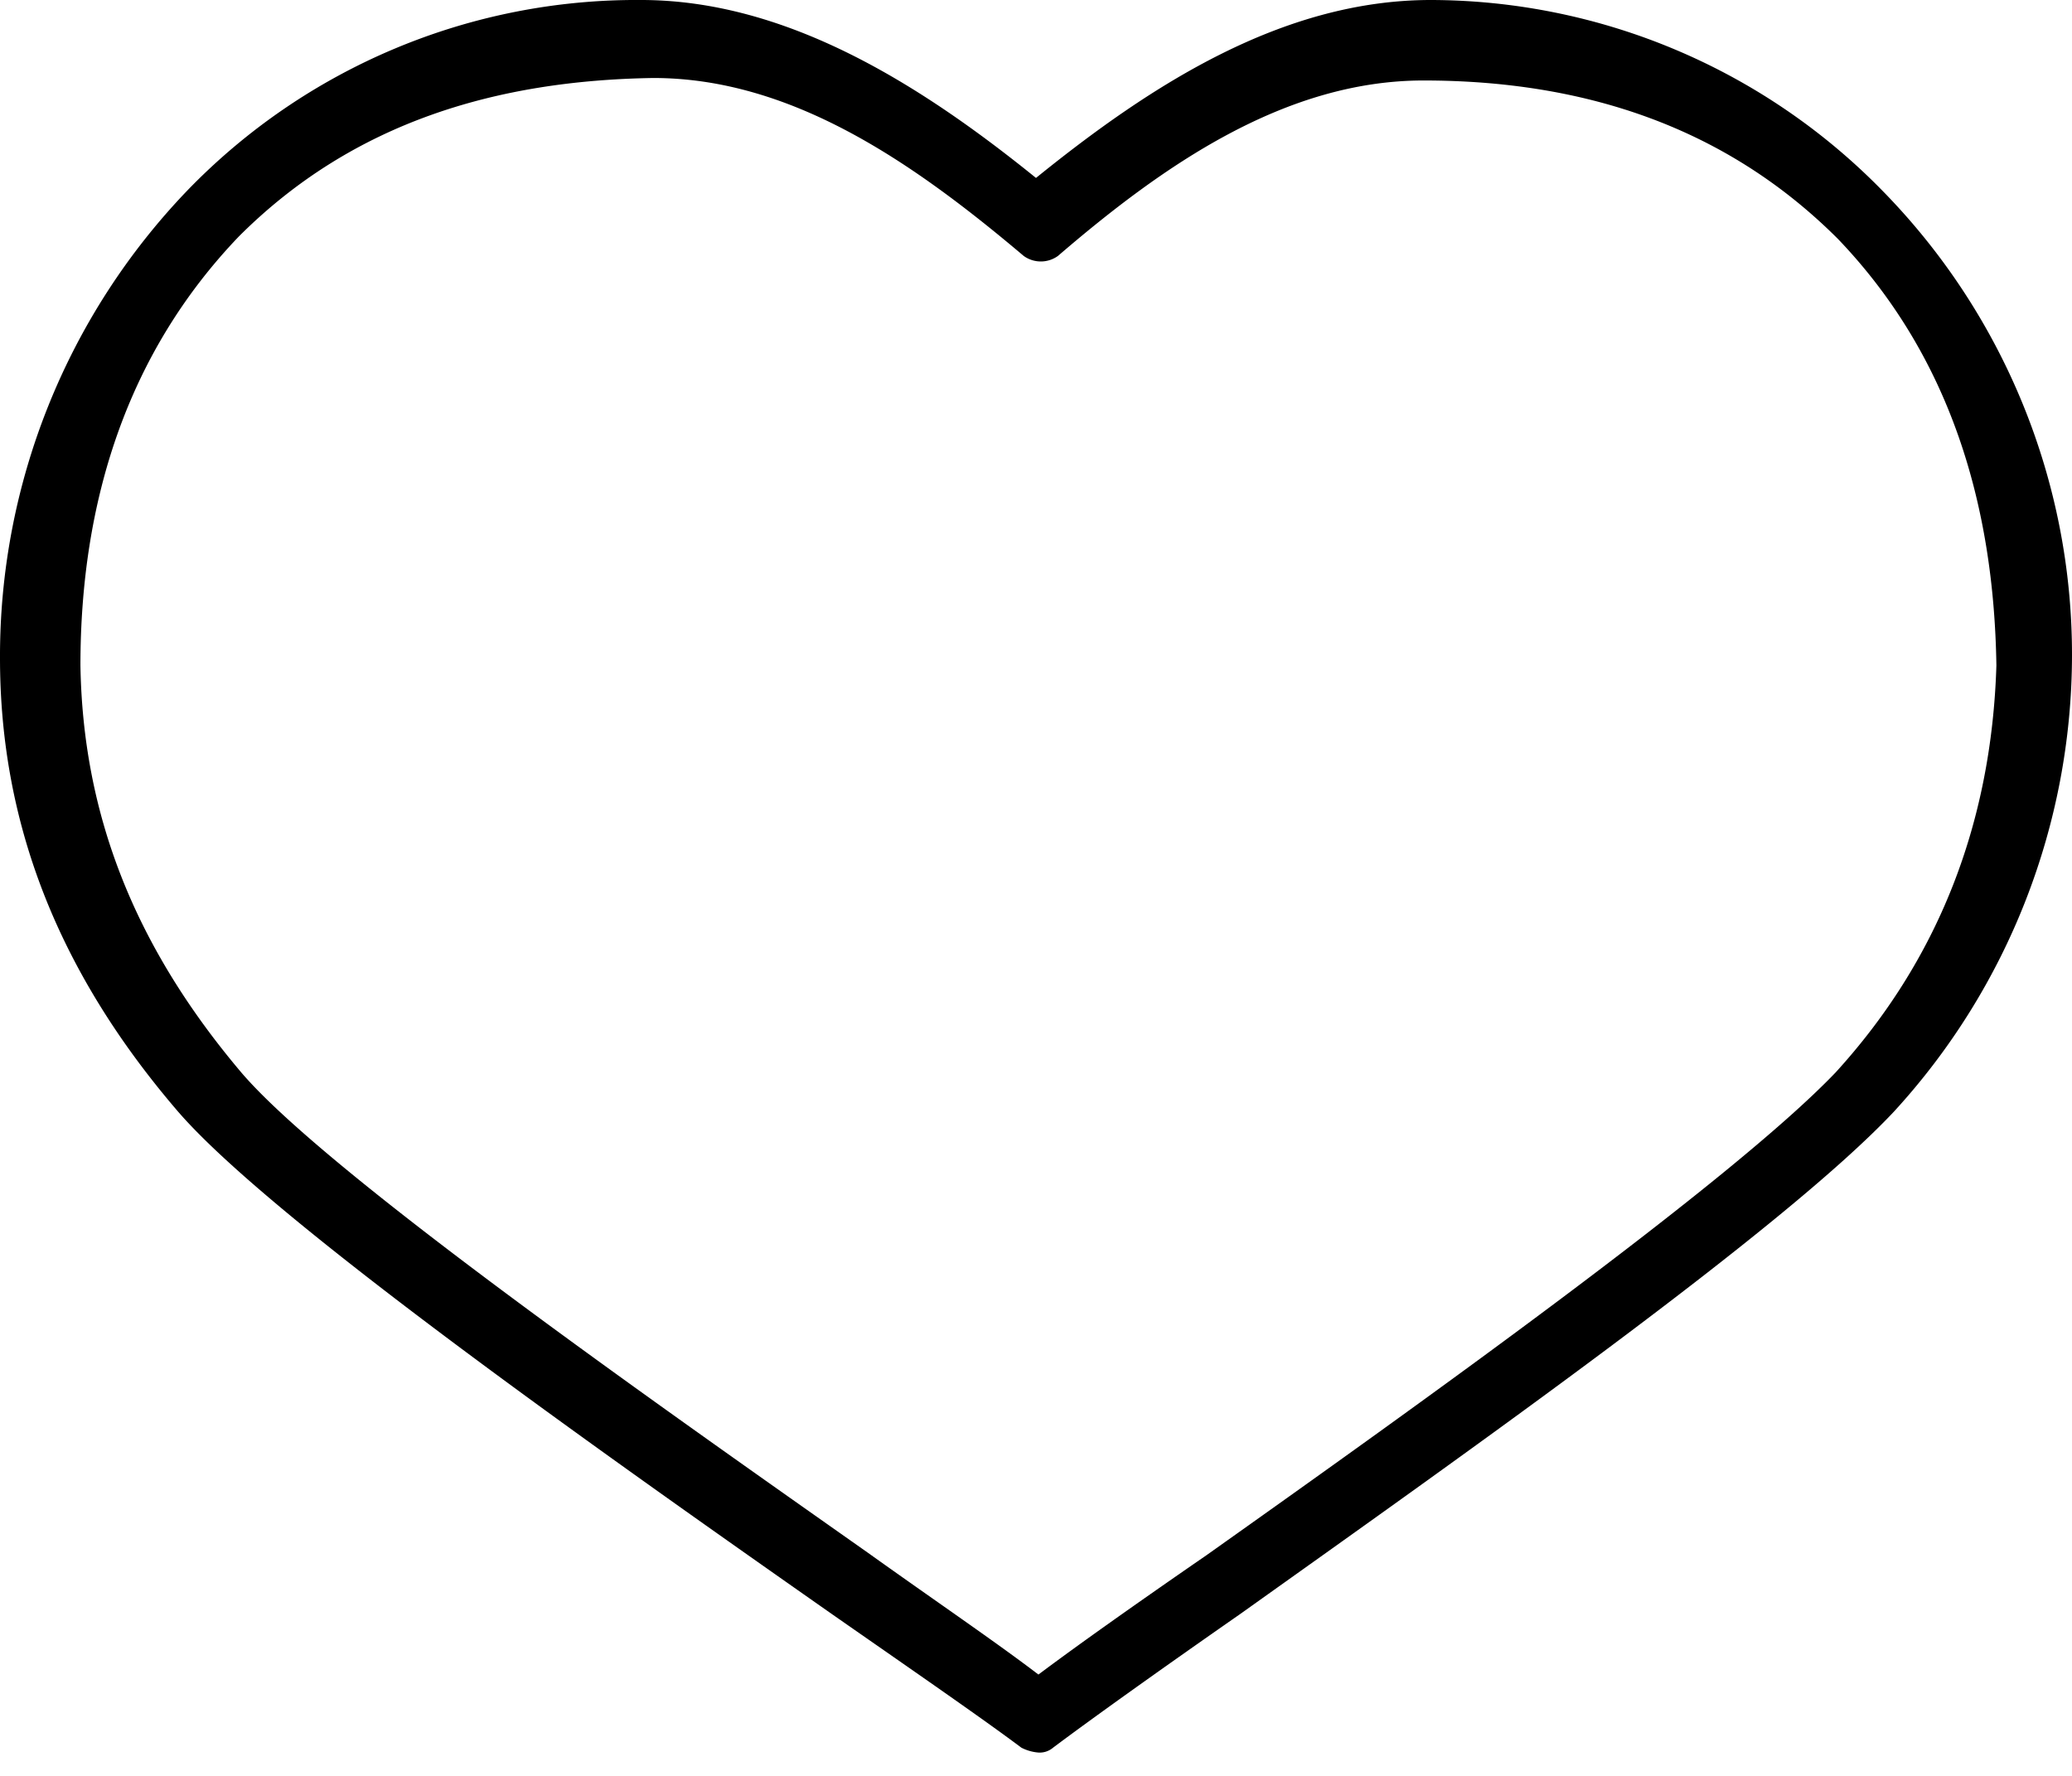 <svg xmlns="http://www.w3.org/2000/svg" xmlns:xlink="http://www.w3.org/1999/xlink" width="161" height="138" viewBox="0 0 161 138">
  <defs>
    <clipPath id="clip-heart">
      <rect width="161" height="138"/>
    </clipPath>
  </defs>
  <g id="heart" clip-path="url(#clip-heart)">
    <path id="Caminho_14" data-name="Caminho 14" d="M-165.911,497.787a3.512,3.512,0,0,1-1.326-.379c-3.031-2.273-8.524-6.061-14.774-10.418-18.373-12.88-43.565-30.685-50.762-39.019-9.281-10.8-13.827-22.35-13.827-35.231a52.247,52.247,0,0,1,14.585-36.367A48.527,48.527,0,0,1-196.785,361.6c11.365,0,21.782,6.629,30.685,13.827,8.9-7.2,19.131-13.827,30.685-13.827a49.179,49.179,0,0,1,35.041,14.774A51.484,51.484,0,0,1-85.6,412.552a52.538,52.538,0,0,1-13.827,35.42c-8.524,9.092-32.958,26.328-50.762,39.019-6.251,4.356-11.554,8.145-14.585,10.418A1.6,1.6,0,0,1-165.911,497.787Zm-29.927-130.126c-12.122.189-23.3,3.409-32.2,12.312-8.713,9.092-12.312,20.646-12.312,33.336.189,11.554,4.167,21.782,12.5,31.632,6.629,7.766,32.011,25.571,48.679,37.314,5.3,3.788,10.039,7.008,13.259,9.471,3.031-2.273,7.576-5.493,13.069-9.281,16.289-11.554,40.724-28.98,48.868-37.5,7.955-8.713,12.122-19.32,12.5-31.632-.189-12.5-3.6-24.055-12.312-33.147-8.9-8.9-20.078-12.312-32.2-12.312-10.8,0-20.267,6.629-28.412,13.638a2.276,2.276,0,0,1-2.652,0C-175.571,374.291-185.041,367.661-195.838,367.661Z" transform="translate(246.6 -361.6)"/>
  </g>
</svg>
